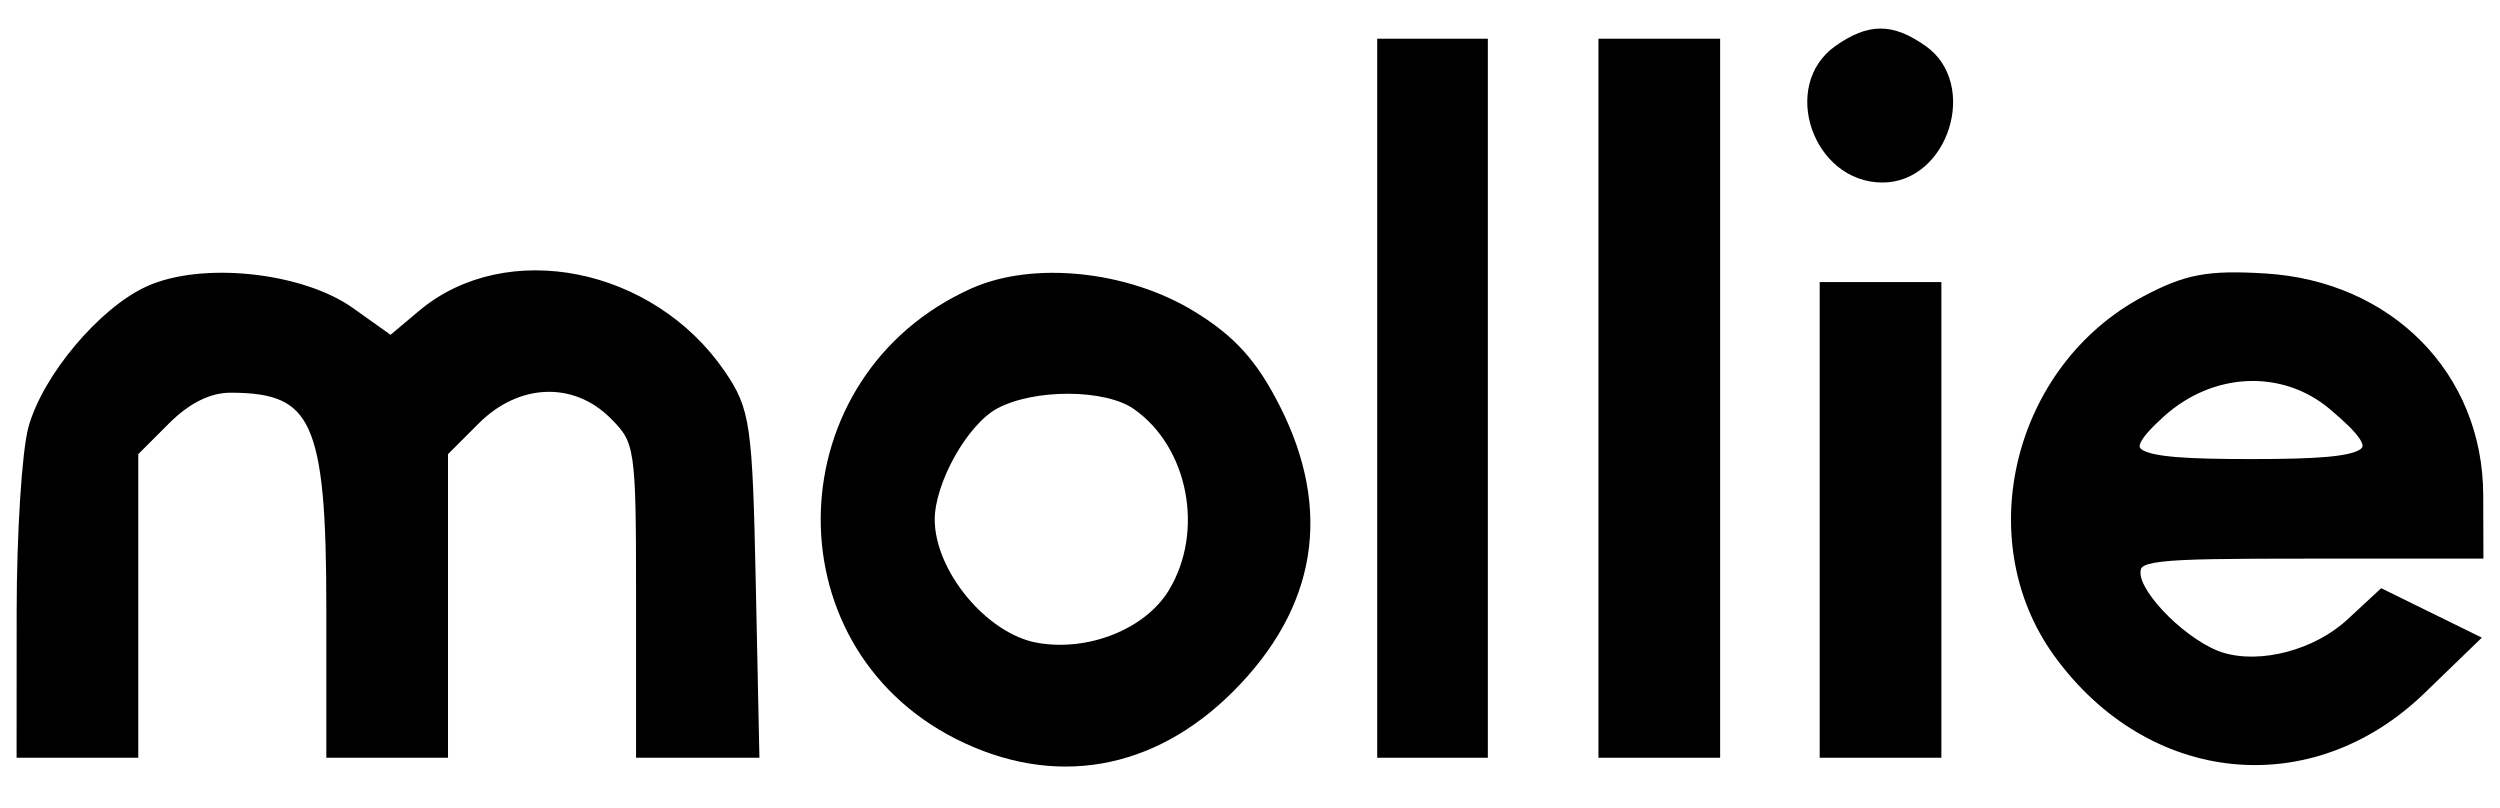 <?xml version="1.0" encoding="utf-8"?>
<!DOCTYPE svg PUBLIC "-//W3C//DTD SVG 20010904//EN" "http://www.w3.org/TR/2001/REC-SVG-20010904/DTD/svg10.dtd">
<svg version="1.0" xmlns="http://www.w3.org/2000/svg" width="226pt" height="73pt" viewBox="0 0 226 73" style="" preserveAspectRatio="xMidYMid meet">
<g fill="#000000FF" stroke="#000000FF">
<path d="M 13.481 26.339 C 9.334 28.221 4.323 34.176 3.060 38.723 C 2.483 40.800 2.009 48.238 2.006 55.250 L 2.000 68.000 7.000 68.000 L 12.000 68.000 12.000 54.423 L 12.000 40.846 14.923 37.923 C 16.853 35.994 18.864 35.000 20.841 35.000 C 28.646 35.000 30.000 37.950 30.000 54.950 L 30.000 68.000 35.000 68.000 L 40.000 68.000 40.000 54.423 L 40.000 40.846 42.923 37.923 C 46.743 34.103 51.999 33.908 55.545 37.455 C 57.919 39.828 58.000 40.375 58.000 53.955 L 58.000 68.000 63.070 68.000 L 68.141 68.000 67.820 52.672 C 67.522 38.390 67.336 37.105 65.090 33.832 C 58.791 24.651 45.820 22.074 38.196 28.489 L 35.333 30.898 31.625 28.260 C 27.190 25.104 18.279 24.161 13.481 26.339 "/></g>
<g fill="#000000FF" stroke="#000000FF">
<path d="M 88.000 26.539 C 70.904 34.213 70.095 57.996 86.645 66.354 C 95.275 70.713 104.091 69.198 111.135 62.145 C 118.533 54.737 119.932 46.169 115.250 36.934 C 113.200 32.891 111.271 30.759 107.673 28.563 C 101.785 24.969 93.416 24.108 88.000 26.539 M 102.783 36.561 C 107.942 40.174 109.465 48.085 106.074 53.647 C 103.822 57.339 98.399 59.485 93.595 58.584 C 88.842 57.692 84.000 51.830 84.000 46.967 C 84.000 43.473 87.054 38.040 89.881 36.503 C 93.381 34.601 100.028 34.631 102.783 36.561 "/></g>
<g fill="#000000FF" stroke="#000000FF">
<path d="M 194.000 27.229 C 182.512 33.317 178.683 48.740 186.112 58.996 C 194.425 70.471 208.870 71.931 218.825 62.301 L 223.500 57.778 219.423 55.776 L 215.347 53.774 212.552 56.365 C 209.460 59.230 204.428 60.570 200.837 59.483 C 197.601 58.503 193.000 54.001 193.000 51.813 C 193.000 50.140 194.200 50.000 208.500 50.000 L 224.000 50.000 223.984 44.750 C 223.950 34.027 215.929 25.891 204.729 25.218 C 199.623 24.912 197.689 25.274 194.000 27.229 M 210.923 36.589 C 216.383 41.183 215.262 42.000 203.500 42.000 C 192.152 42.000 190.881 41.276 195.250 37.302 C 199.864 33.103 206.426 32.805 210.923 36.589 "/></g>
<g fill="#000000FF" stroke="#000000FF">
<path d="M 145.000 36.000 L 145.000 68.000 150.000 68.000 L 155.000 68.000 155.000 36.000 L 155.000 4.000 150.000 4.000 L 145.000 4.000 145.000 36.000 "/></g>
<g fill="#000000FF" stroke="#000000FF">
<path d="M 125.000 36.000 L 125.000 68.000 129.500 68.000 L 134.000 68.000 134.000 36.000 L 134.000 4.000 129.500 4.000 L 125.000 4.000 125.000 36.000 "/></g>
<g fill="#000000FF" stroke="#000000FF">
<path d="M 165.000 47.000 L 165.000 68.000 170.000 68.000 L 175.000 68.000 175.000 47.000 L 175.000 26.000 170.000 26.000 L 165.000 26.000 165.000 47.000 "/></g>
<g fill="#000000FF" stroke="#000000FF">
<path d="M 166.223 4.557 C 161.550 7.830 164.371 16.000 170.174 16.000 C 175.651 16.000 178.265 7.700 173.777 4.557 C 170.970 2.590 169.030 2.590 166.223 4.557 "/></g>
</svg>
